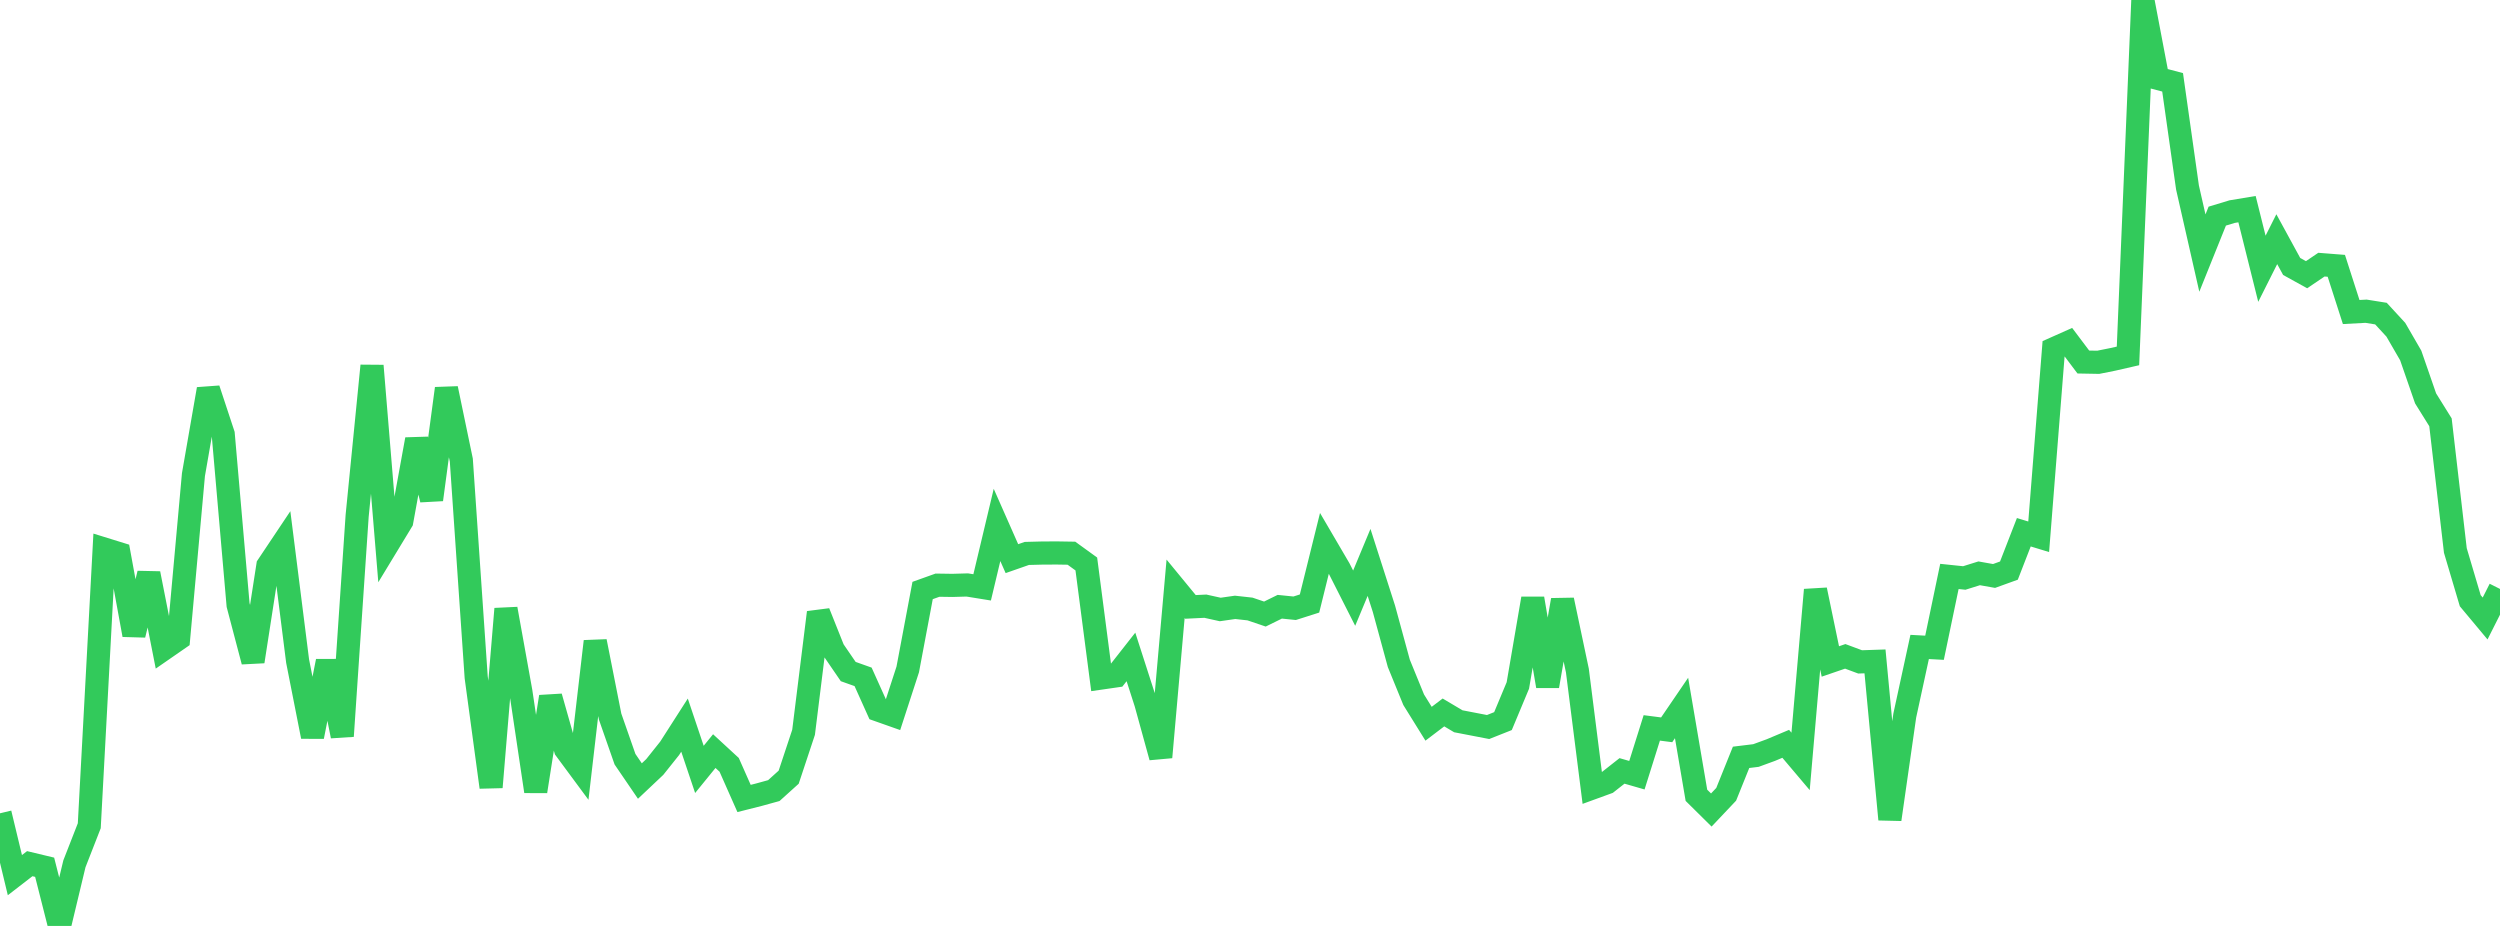 <?xml version="1.0" standalone="no"?>
<!DOCTYPE svg PUBLIC "-//W3C//DTD SVG 1.1//EN" "http://www.w3.org/Graphics/SVG/1.1/DTD/svg11.dtd">

<svg width="135" height="50" viewBox="0 0 135 50" preserveAspectRatio="none" 
  xmlns="http://www.w3.org/2000/svg"
  xmlns:xlink="http://www.w3.org/1999/xlink">


<polyline points="0.0, 43.918 0.804, 47.258 1.607, 46.638 2.411, 46.831 3.214, 50.0 4.018, 46.646 4.821, 44.59 5.625, 29.648 6.429, 29.897 7.232, 34.284 8.036, 30.969 8.839, 35.048 9.643, 34.491 10.446, 25.63 11.25, 21.012 12.054, 23.446 12.857, 32.67 13.661, 35.721 14.464, 30.546 15.268, 29.343 16.071, 35.699 16.875, 39.776 17.679, 35.702 18.482, 39.75 19.286, 27.853 20.089, 19.751 20.893, 29.471 21.696, 28.147 22.5, 23.727 23.304, 26.98 24.107, 20.98 24.911, 24.845 25.714, 36.571 26.518, 42.508 27.321, 32.879 28.125, 37.341 28.929, 42.734 29.732, 37.624 30.536, 40.459 31.339, 41.545 32.143, 34.636 32.946, 38.696 33.75, 40.997 34.554, 42.176 35.357, 41.418 36.161, 40.41 36.964, 39.157 37.768, 41.548 38.571, 40.56 39.375, 41.301 40.179, 43.117 40.982, 42.914 41.786, 42.692 42.589, 41.968 43.393, 39.544 44.196, 33.075 45.0, 35.09 45.804, 36.264 46.607, 36.55 47.411, 38.337 48.214, 38.621 49.018, 36.149 49.821, 31.887 50.625, 31.599 51.429, 31.611 52.232, 31.588 53.036, 31.718 53.839, 28.346 54.643, 30.167 55.446, 29.886 56.25, 29.865 57.054, 29.86 57.857, 29.873 58.661, 30.455 59.464, 36.613 60.268, 36.497 61.071, 35.474 61.875, 37.97 62.679, 40.888 63.482, 31.795 64.286, 32.773 65.089, 32.734 65.893, 32.912 66.696, 32.797 67.5, 32.886 68.304, 33.159 69.107, 32.764 69.911, 32.846 70.714, 32.59 71.518, 29.343 72.321, 30.715 73.125, 32.301 73.929, 30.37 74.732, 32.873 75.536, 35.822 76.339, 37.787 77.143, 39.082 77.946, 38.472 78.75, 38.949 79.554, 39.104 80.357, 39.259 81.161, 38.94 81.964, 37.015 82.768, 32.322 83.571, 37.05 84.375, 32.401 85.179, 36.213 85.982, 42.554 86.786, 42.261 87.589, 41.629 88.393, 41.861 89.196, 39.306 90.0, 39.41 90.804, 38.231 91.607, 42.946 92.411, 43.741 93.214, 42.892 94.018, 40.896 94.821, 40.798 95.625, 40.504 96.429, 40.166 97.232, 41.116 98.036, 31.853 98.839, 35.719 99.643, 35.443 100.446, 35.742 101.25, 35.715 102.054, 44.247 102.857, 38.641 103.661, 34.935 104.464, 34.979 105.268, 31.127 106.071, 31.211 106.875, 30.959 107.679, 31.102 108.482, 30.812 109.286, 28.741 110.089, 28.986 110.893, 18.839 111.696, 18.481 112.5, 19.549 113.304, 19.564 114.107, 19.403 114.911, 19.219 115.714, 0.0 116.518, 4.233 117.321, 4.445 118.125, 10.127 118.929, 13.666 119.732, 11.671 120.536, 11.427 121.339, 11.294 122.143, 14.513 122.946, 12.916 123.75, 14.389 124.554, 14.834 125.357, 14.291 126.161, 14.354 126.964, 16.849 127.768, 16.806 128.571, 16.934 129.375, 17.806 130.179, 19.196 130.982, 21.513 131.786, 22.804 132.589, 29.726 133.393, 32.437 134.196, 33.399 135.0, 31.803" fill="none" stroke="#32ca5b" stroke-width="1.25"/>

</svg>
